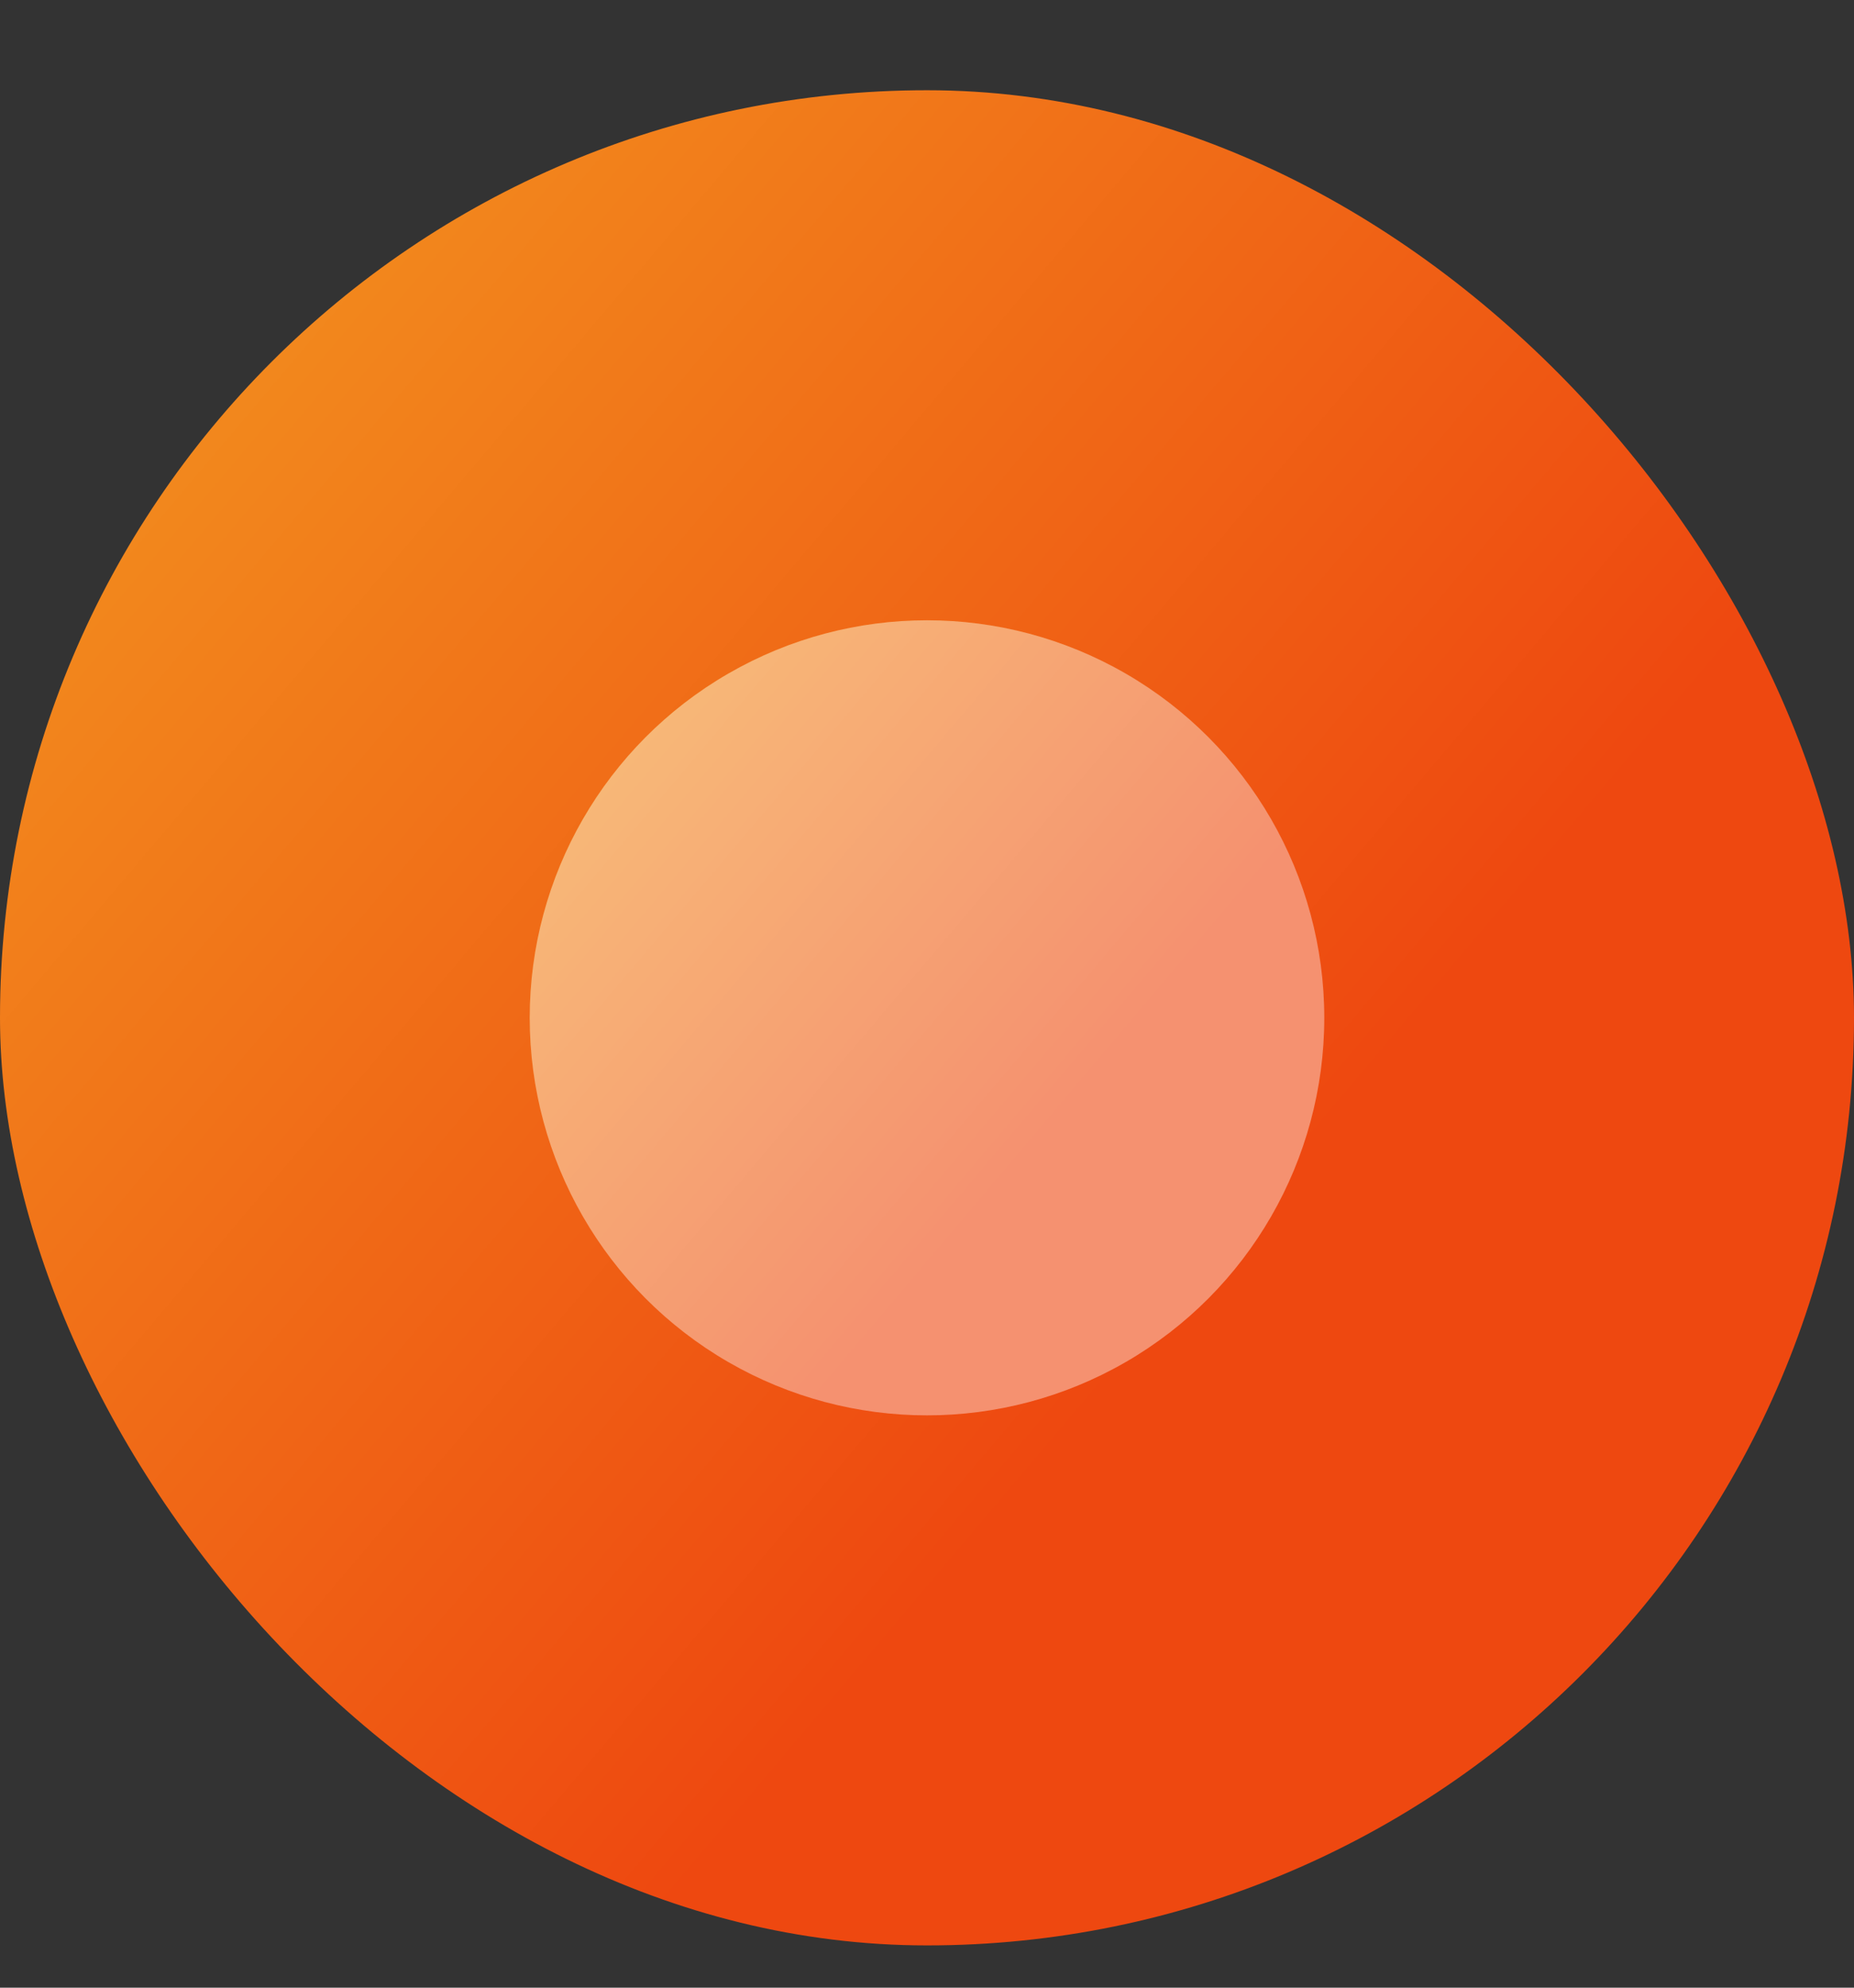 <svg width="14" height="15" viewBox="0 0 14 15" fill="none" xmlns="http://www.w3.org/2000/svg">
<rect x="0" y="0" width="14" height="15" fill="#333333" stroke="none"/>
<rect y="0.681" width="14" height="14" rx="7" fill="url(#paint0_linear_77_2017)"/>
<circle cx="7" cy="7.681" r="3" fill="url(#paint1_linear_77_2017)"/>
<circle cx="7" cy="7.681" r="3" fill="white" fill-opacity="0.4"/>
<defs>
<linearGradient id="paint0_linear_77_2017" x1="2.314" y1="-34.173" x2="28.784" y2="-11.758" gradientUnits="userSpaceOnUse">
<stop offset="0.034" stop-color="#F7CD2B"/>
<stop offset="0.495" stop-color="#F5B125"/>
<stop offset="0.965" stop-color="#EE4810"/>
</linearGradient>
<linearGradient id="paint1_linear_77_2017" x1="4.992" y1="-10.257" x2="16.336" y2="-0.65" gradientUnits="userSpaceOnUse">
<stop offset="0.034" stop-color="#F7CD2B"/>
<stop offset="0.495" stop-color="#F5B125"/>
<stop offset="0.965" stop-color="#EE4810"/>
</linearGradient>
</defs>
</svg>
